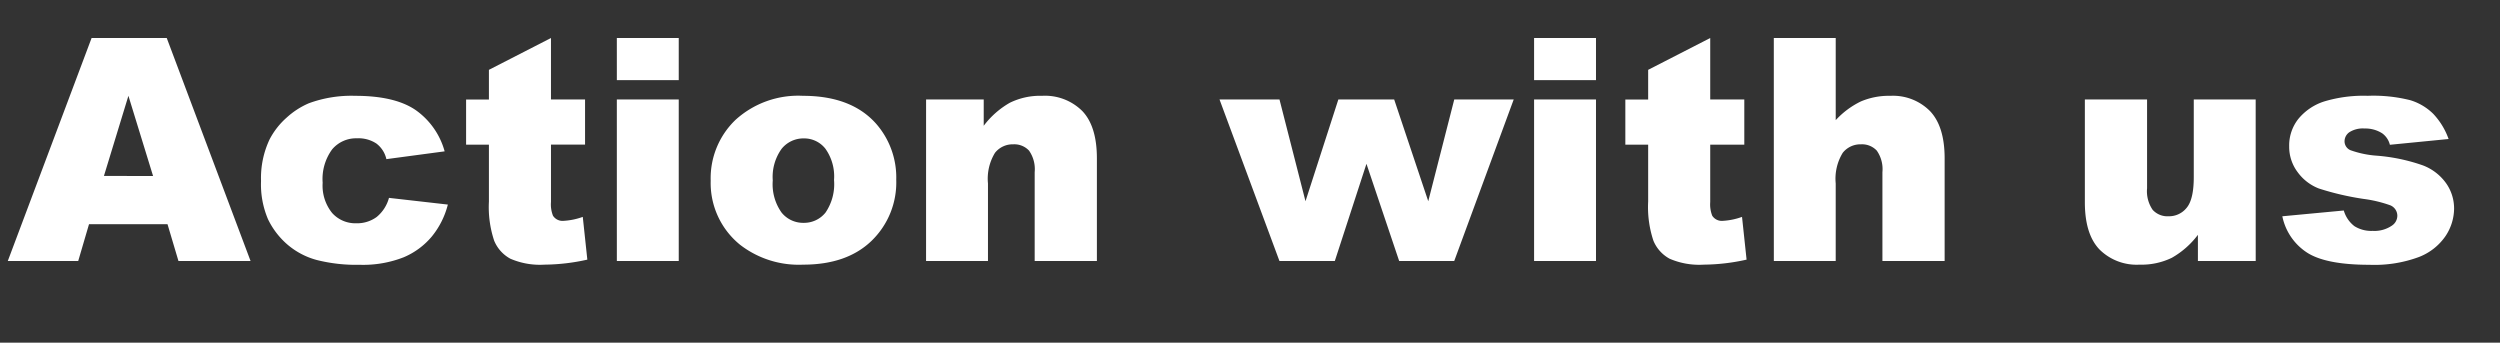 <svg xmlns="http://www.w3.org/2000/svg" xmlns:xlink="http://www.w3.org/1999/xlink" width="321" height="44" viewBox="0 0 321 44"><rect x="0" y="0" width="321" height="44" fill="#333333" stroke="none"/><defs><clipPath id="a"><rect width="321" height="44" transform="translate(-1237 9065)" fill="gray" stroke="#707070" stroke-width="1"/></clipPath></defs><g transform="translate(1237 -9065)" clip-path="url(#a)"><path d="M20.547-4.727H10.469L9.082,0H.039L10.8-28.633h9.648L31.211,0H21.953Zm-1.855-6.191L15.527-21.211,12.383-10.918ZM48.984-8.105l7.559.859a10.591,10.591,0,0,1-2.051,4.092A9.524,9.524,0,0,1,50.85-.469a14.3,14.3,0,0,1-5.635.957,20.759,20.759,0,0,1-5.5-.615,9.615,9.615,0,0,1-3.779-1.992,10.061,10.061,0,0,1-2.48-3.232,11.385,11.385,0,0,1-.9-4.922,11.6,11.6,0,0,1,1.094-5.332,9.654,9.654,0,0,1,2.188-2.8,10.083,10.083,0,0,1,2.852-1.846,15.8,15.8,0,0,1,5.957-.957q5.078,0,7.744,1.816a9.577,9.577,0,0,1,3.74,5.313l-7.48,1a3.465,3.465,0,0,0-1.279-2,4.151,4.151,0,0,0-2.49-.674,4.014,4.014,0,0,0-3.193,1.416,6.43,6.43,0,0,0-1.221,4.287A5.583,5.583,0,0,0,41.68-6.172a3.992,3.992,0,0,0,3.086,1.328,4.245,4.245,0,0,0,2.627-.8A4.771,4.771,0,0,0,48.984-8.105Zm20.8-20.527v7.891H74.16v5.8H69.785v7.363a3.967,3.967,0,0,0,.254,1.758,1.453,1.453,0,0,0,1.367.664,8.713,8.713,0,0,0,2.461-.508l.586,5.488a25.882,25.882,0,0,1-5.508.645A9.572,9.572,0,0,1,64.57-.293a4.643,4.643,0,0,1-2.08-2.314,13.619,13.619,0,0,1-.674-5.029v-7.3h-2.93v-5.8h2.93v-3.809Zm8.457,0h7.949v5.41H78.242Zm0,7.891h7.949V0H78.242Zm12.051,10.43a10.378,10.378,0,0,1,3.2-7.822,11.968,11.968,0,0,1,8.652-3.076q6.23,0,9.414,3.613a10.468,10.468,0,0,1,2.559,7.168,10.41,10.41,0,0,1-3.174,7.842Q107.773.469,102.168.469A12.318,12.318,0,0,1,94.082-2.07,10.193,10.193,0,0,1,90.293-10.312Zm7.969-.02a6.259,6.259,0,0,0,1.123,4.1A3.542,3.542,0,0,0,102.207-4.9a3.527,3.527,0,0,0,2.822-1.309,6.473,6.473,0,0,0,1.1-4.2,6.114,6.114,0,0,0-1.113-4.014,3.466,3.466,0,0,0-2.754-1.318A3.6,3.6,0,0,0,99.395-14.4,6.191,6.191,0,0,0,98.262-10.332Zm19.688-10.41h7.4v3.379a11.019,11.019,0,0,1,3.359-2.959,8.845,8.845,0,0,1,4.141-.889,6.785,6.785,0,0,1,5.166,1.963q1.865,1.963,1.865,6.064V0h-7.988V-11.406a4.151,4.151,0,0,0-.723-2.764,2.58,2.58,0,0,0-2.031-.811,2.889,2.889,0,0,0-2.344,1.094,6.366,6.366,0,0,0-.9,3.926V0h-7.949Zm37.676,0h7.7l3.34,13.066,4.219-13.066h7.168l4.375,13.066,3.34-13.066H193.4L185.762,0h-7.07l-4.2-12.48L170.43,0H163.32Zm40.391-7.891h7.949v5.41h-7.949Zm0,7.891h7.949V0h-7.949Zm22.617-7.891v7.891h4.375v5.8h-4.375v7.363a3.967,3.967,0,0,0,.254,1.758,1.453,1.453,0,0,0,1.367.664,8.713,8.713,0,0,0,2.461-.508L223.3-.176a25.881,25.881,0,0,1-5.508.645,9.572,9.572,0,0,1-4.375-.762,4.643,4.643,0,0,1-2.08-2.314,13.619,13.619,0,0,1-.674-5.029v-7.3h-2.93v-5.8h2.93v-3.809Zm8.164,0h7.949v10.547a10.73,10.73,0,0,1,3.223-2.4,9.15,9.15,0,0,1,3.789-.723,6.692,6.692,0,0,1,5.107,1.973q1.865,1.973,1.865,6.055V0h-7.988V-11.406a4.151,4.151,0,0,0-.723-2.764,2.58,2.58,0,0,0-2.031-.811,2.889,2.889,0,0,0-2.344,1.094,6.366,6.366,0,0,0-.9,3.926V0H226.8ZM288.672,0H281.25V-3.359A10.937,10.937,0,0,1,277.9-.41a8.914,8.914,0,0,1-4.15.879A6.76,6.76,0,0,1,268.6-1.494q-1.865-1.963-1.865-6.045v-13.2h7.988V-9.336a4.193,4.193,0,0,0,.723,2.773,2.564,2.564,0,0,0,2.031.82,2.9,2.9,0,0,0,2.334-1.094q.908-1.094.908-3.926v-9.98h7.949Zm3.418-5.742,7.891-.742a3.892,3.892,0,0,0,1.367,2.012,4.062,4.062,0,0,0,2.344.605,3.959,3.959,0,0,0,2.48-.684,1.528,1.528,0,0,0,.684-1.27,1.452,1.452,0,0,0-.9-1.328,16.355,16.355,0,0,0-3.418-.82,35.641,35.641,0,0,1-5.752-1.338,6.07,6.07,0,0,1-2.715-2.08,5.4,5.4,0,0,1-1.1-3.34,5.474,5.474,0,0,1,1.191-3.535,7.093,7.093,0,0,1,3.281-2.217,17.419,17.419,0,0,1,5.605-.732,19.4,19.4,0,0,1,5.479.566,7.143,7.143,0,0,1,2.949,1.758,9.2,9.2,0,0,1,1.963,3.223l-7.539.742a2.577,2.577,0,0,0-.977-1.465,3.991,3.991,0,0,0-2.266-.625,3.21,3.21,0,0,0-1.963.479,1.429,1.429,0,0,0-.615,1.162,1.238,1.238,0,0,0,.781,1.152,12.606,12.606,0,0,0,3.4.7,23.262,23.262,0,0,1,5.9,1.25,6.5,6.5,0,0,1,2.959,2.285,5.616,5.616,0,0,1,1.025,3.262,6.421,6.421,0,0,1-1.084,3.5,7.338,7.338,0,0,1-3.418,2.705A16.407,16.407,0,0,1,303.281.488q-5.684,0-8.1-1.621A7.289,7.289,0,0,1,292.09-5.742Z" transform="translate(-1236.039 9098.512)" fill="#fff"/></g></svg>